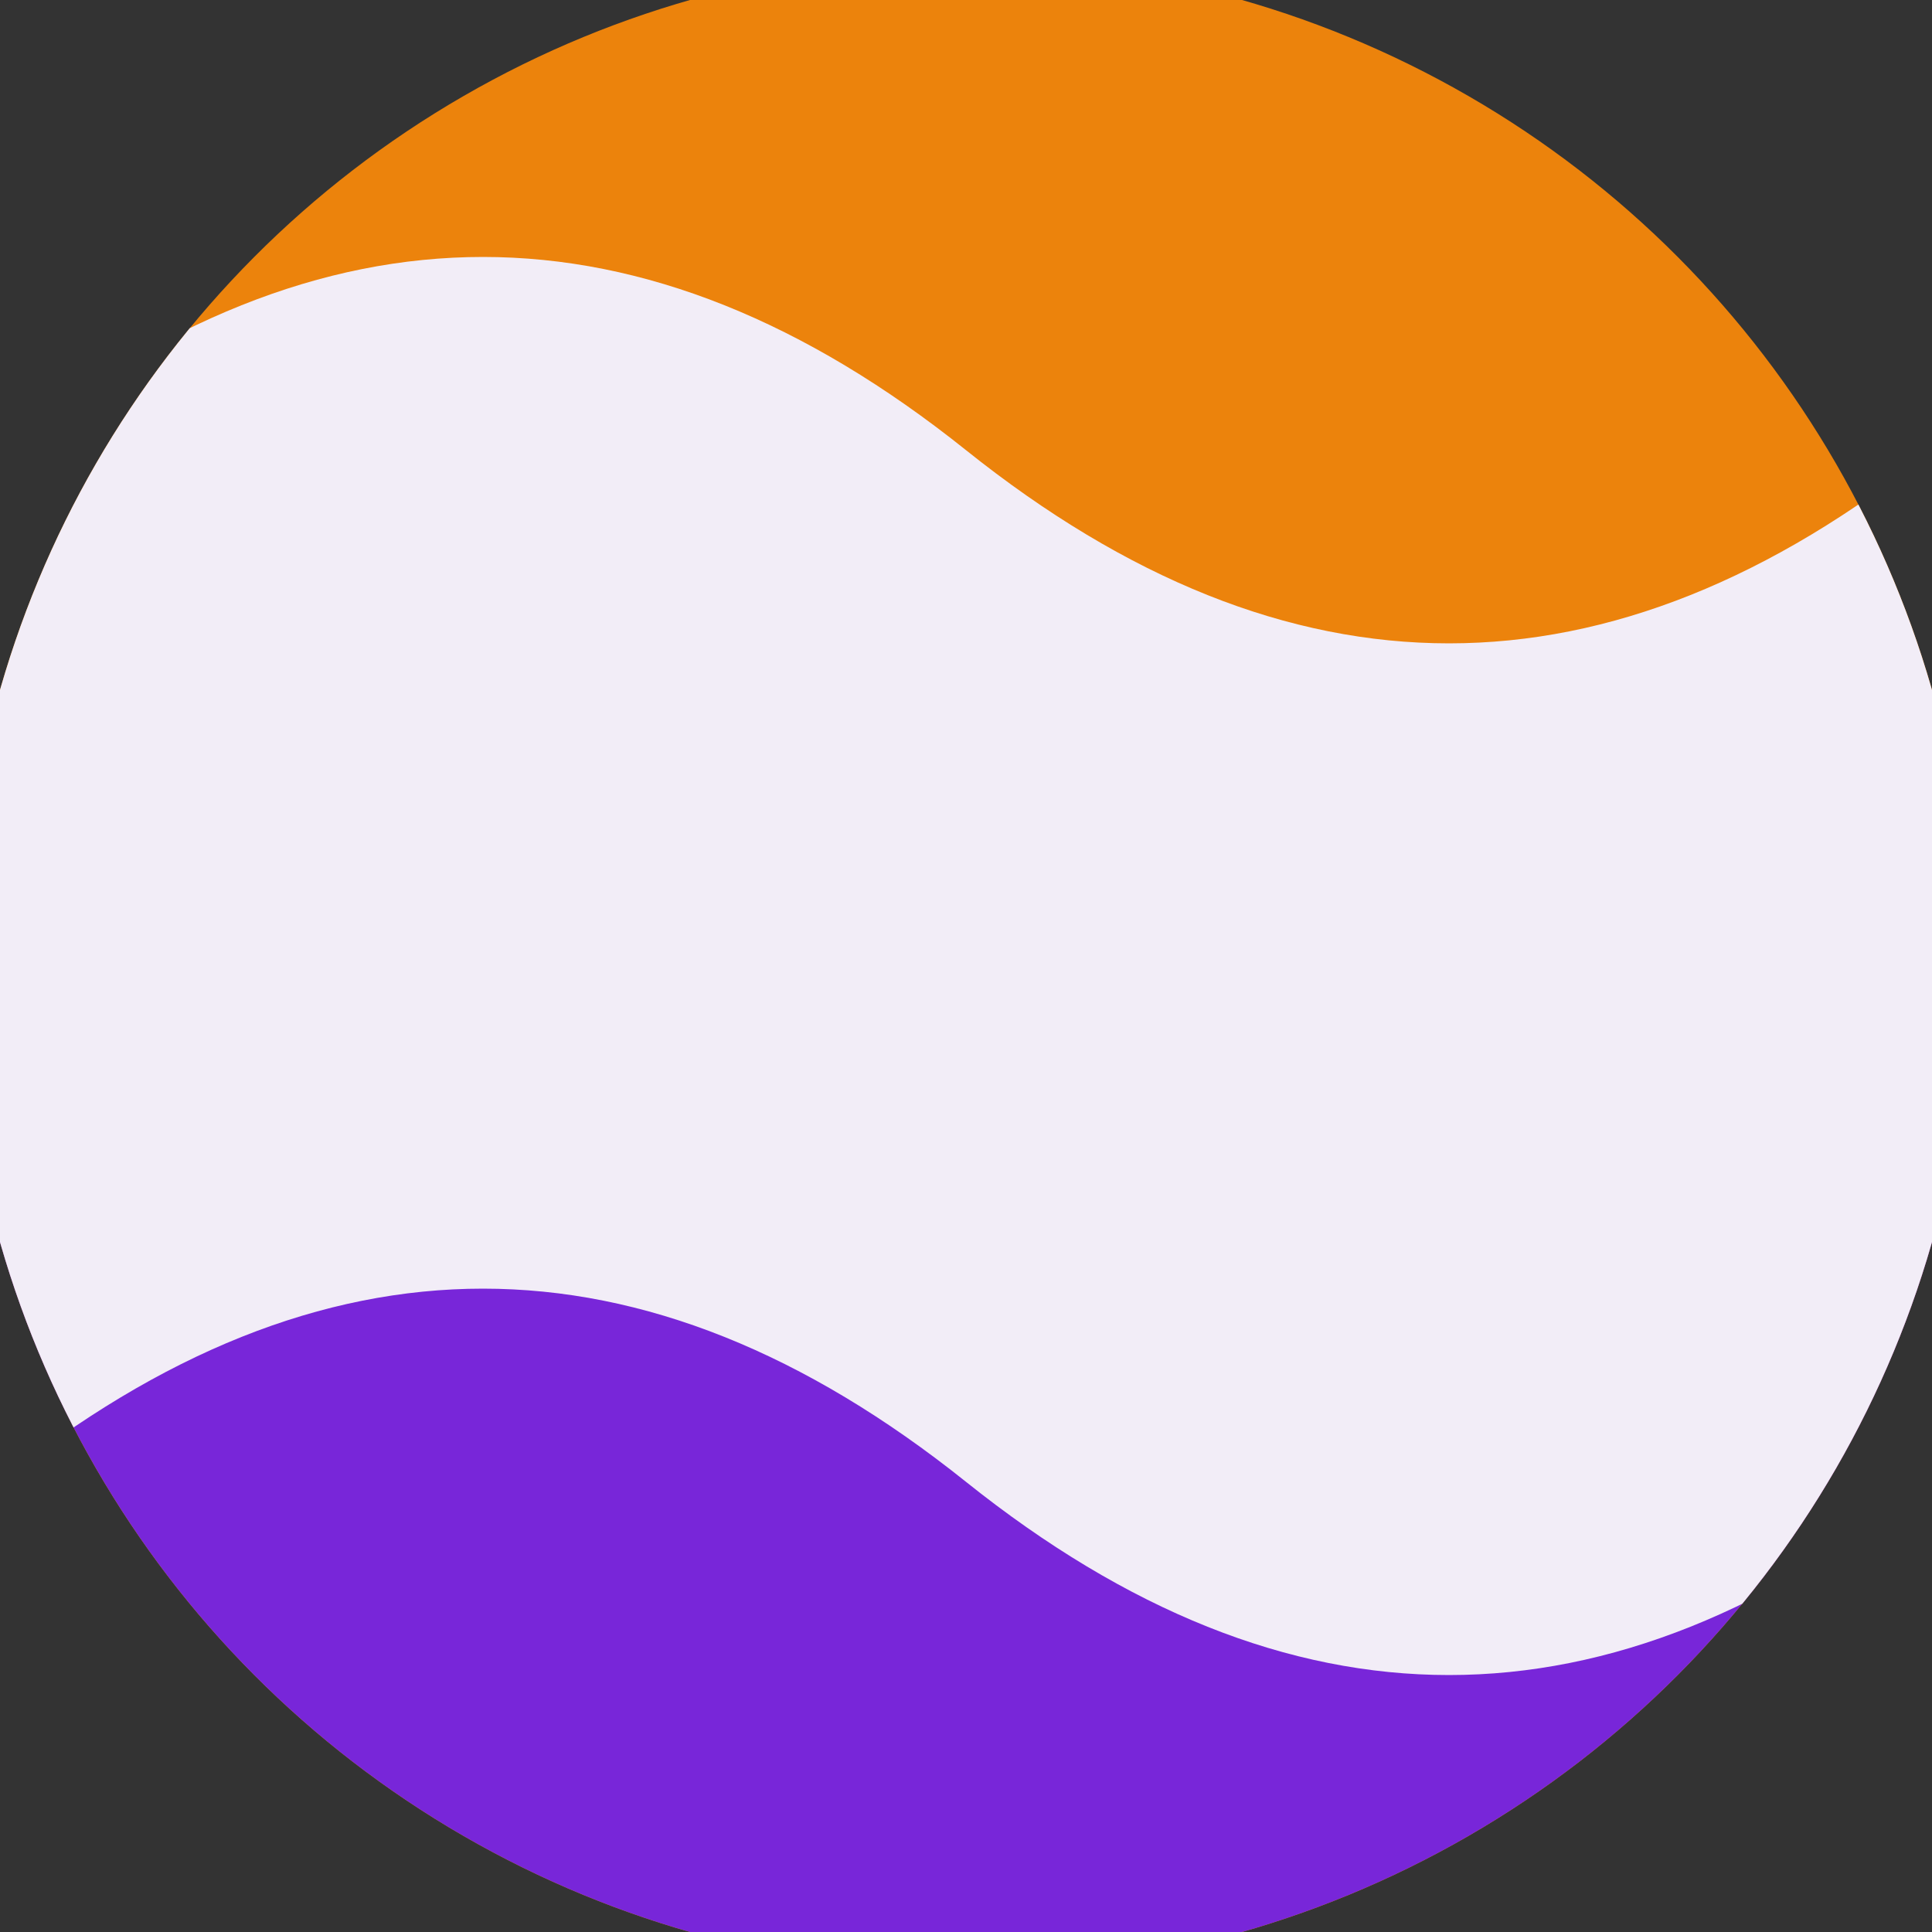 <svg xmlns="http://www.w3.org/2000/svg" width="128" height="128" viewBox="0 0 100 100" shape-rendering="geometricPrecision">
                            <rect x="0" y="0" width="100" height="100" fill="#333333" stroke="none"/>
                            <defs>
                                <clipPath id="clip">
                                    <circle cx="50" cy="50" r="52" />
                                    <!--<rect x="0" y="0" width="100" height="100"/>-->
                                </clipPath>
                            </defs>
                            <g transform="rotate(0 50 50)">
                            <rect x="0" y="0" width="100" height="100" fill="#ec830c" clip-path="url(#clip)"/><path d="M 0 50 Q 25 30 50 50 T 100 50 V 100 H 0 Z" fill="#7826d9" clip-path="url(#clip)"/><path d="M 0 23.3 Q 25 3.3 50 23.3 T 100 23.3
                            V 76.7 Q 75 96.7 50 76.7 T 0 76.7 Z" fill="#f2edf7" clip-path="url(#clip)"/></g></svg>